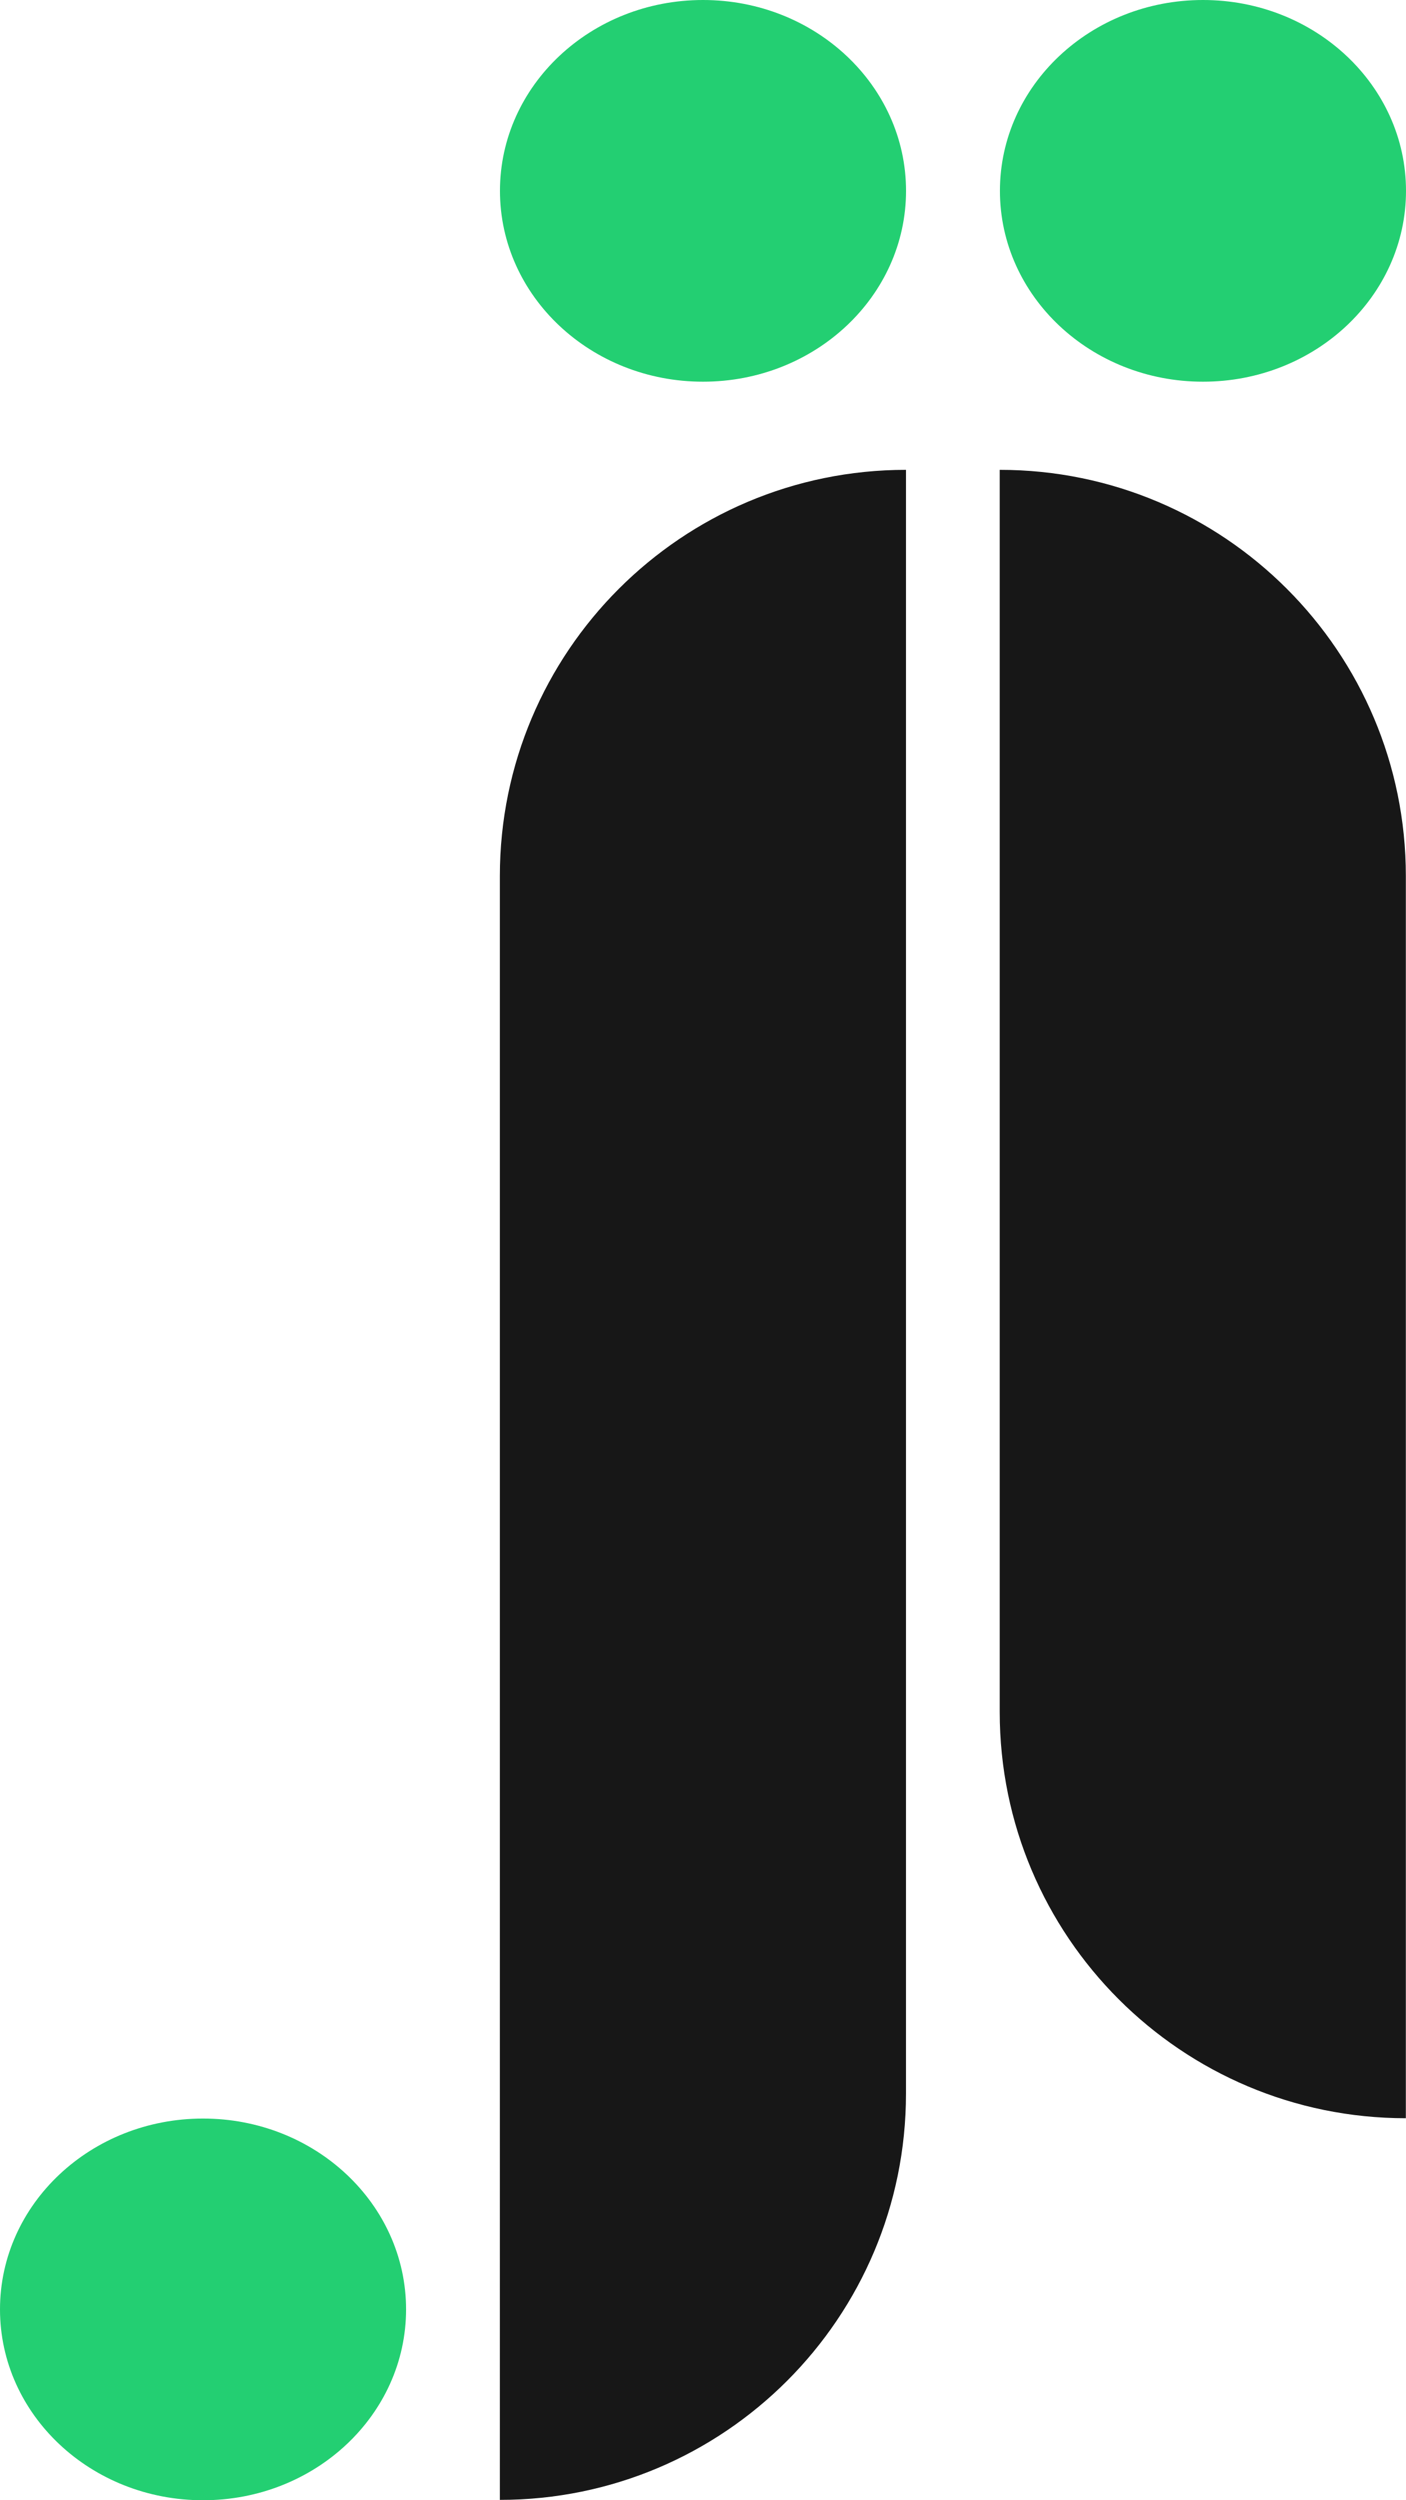 <svg width="27" height="48" viewBox="0 0 27 48" fill="none" xmlns="http://www.w3.org/2000/svg">
<path d="M19.198 9.02C23.505 9.02 26.997 12.512 26.997 16.819V40.666C22.69 40.666 19.198 37.174 19.198 32.867V9.02Z" fill="#171717"/>
<path d="M9.599 16.819C9.599 12.512 13.091 9.02 17.398 9.02V40.194C17.398 44.501 13.906 47.993 9.599 47.993V46.995V16.819Z" fill="#171717"/>
<ellipse cx="13.5" cy="3.664" rx="3.899" ry="3.664" fill="#23CF72"/>
<ellipse cx="23.101" cy="3.664" rx="3.899" ry="3.664" fill="#23CF72"/>
<ellipse cx="3.899" cy="44.336" rx="3.899" ry="3.664" fill="#23CF72"/>
</svg>
